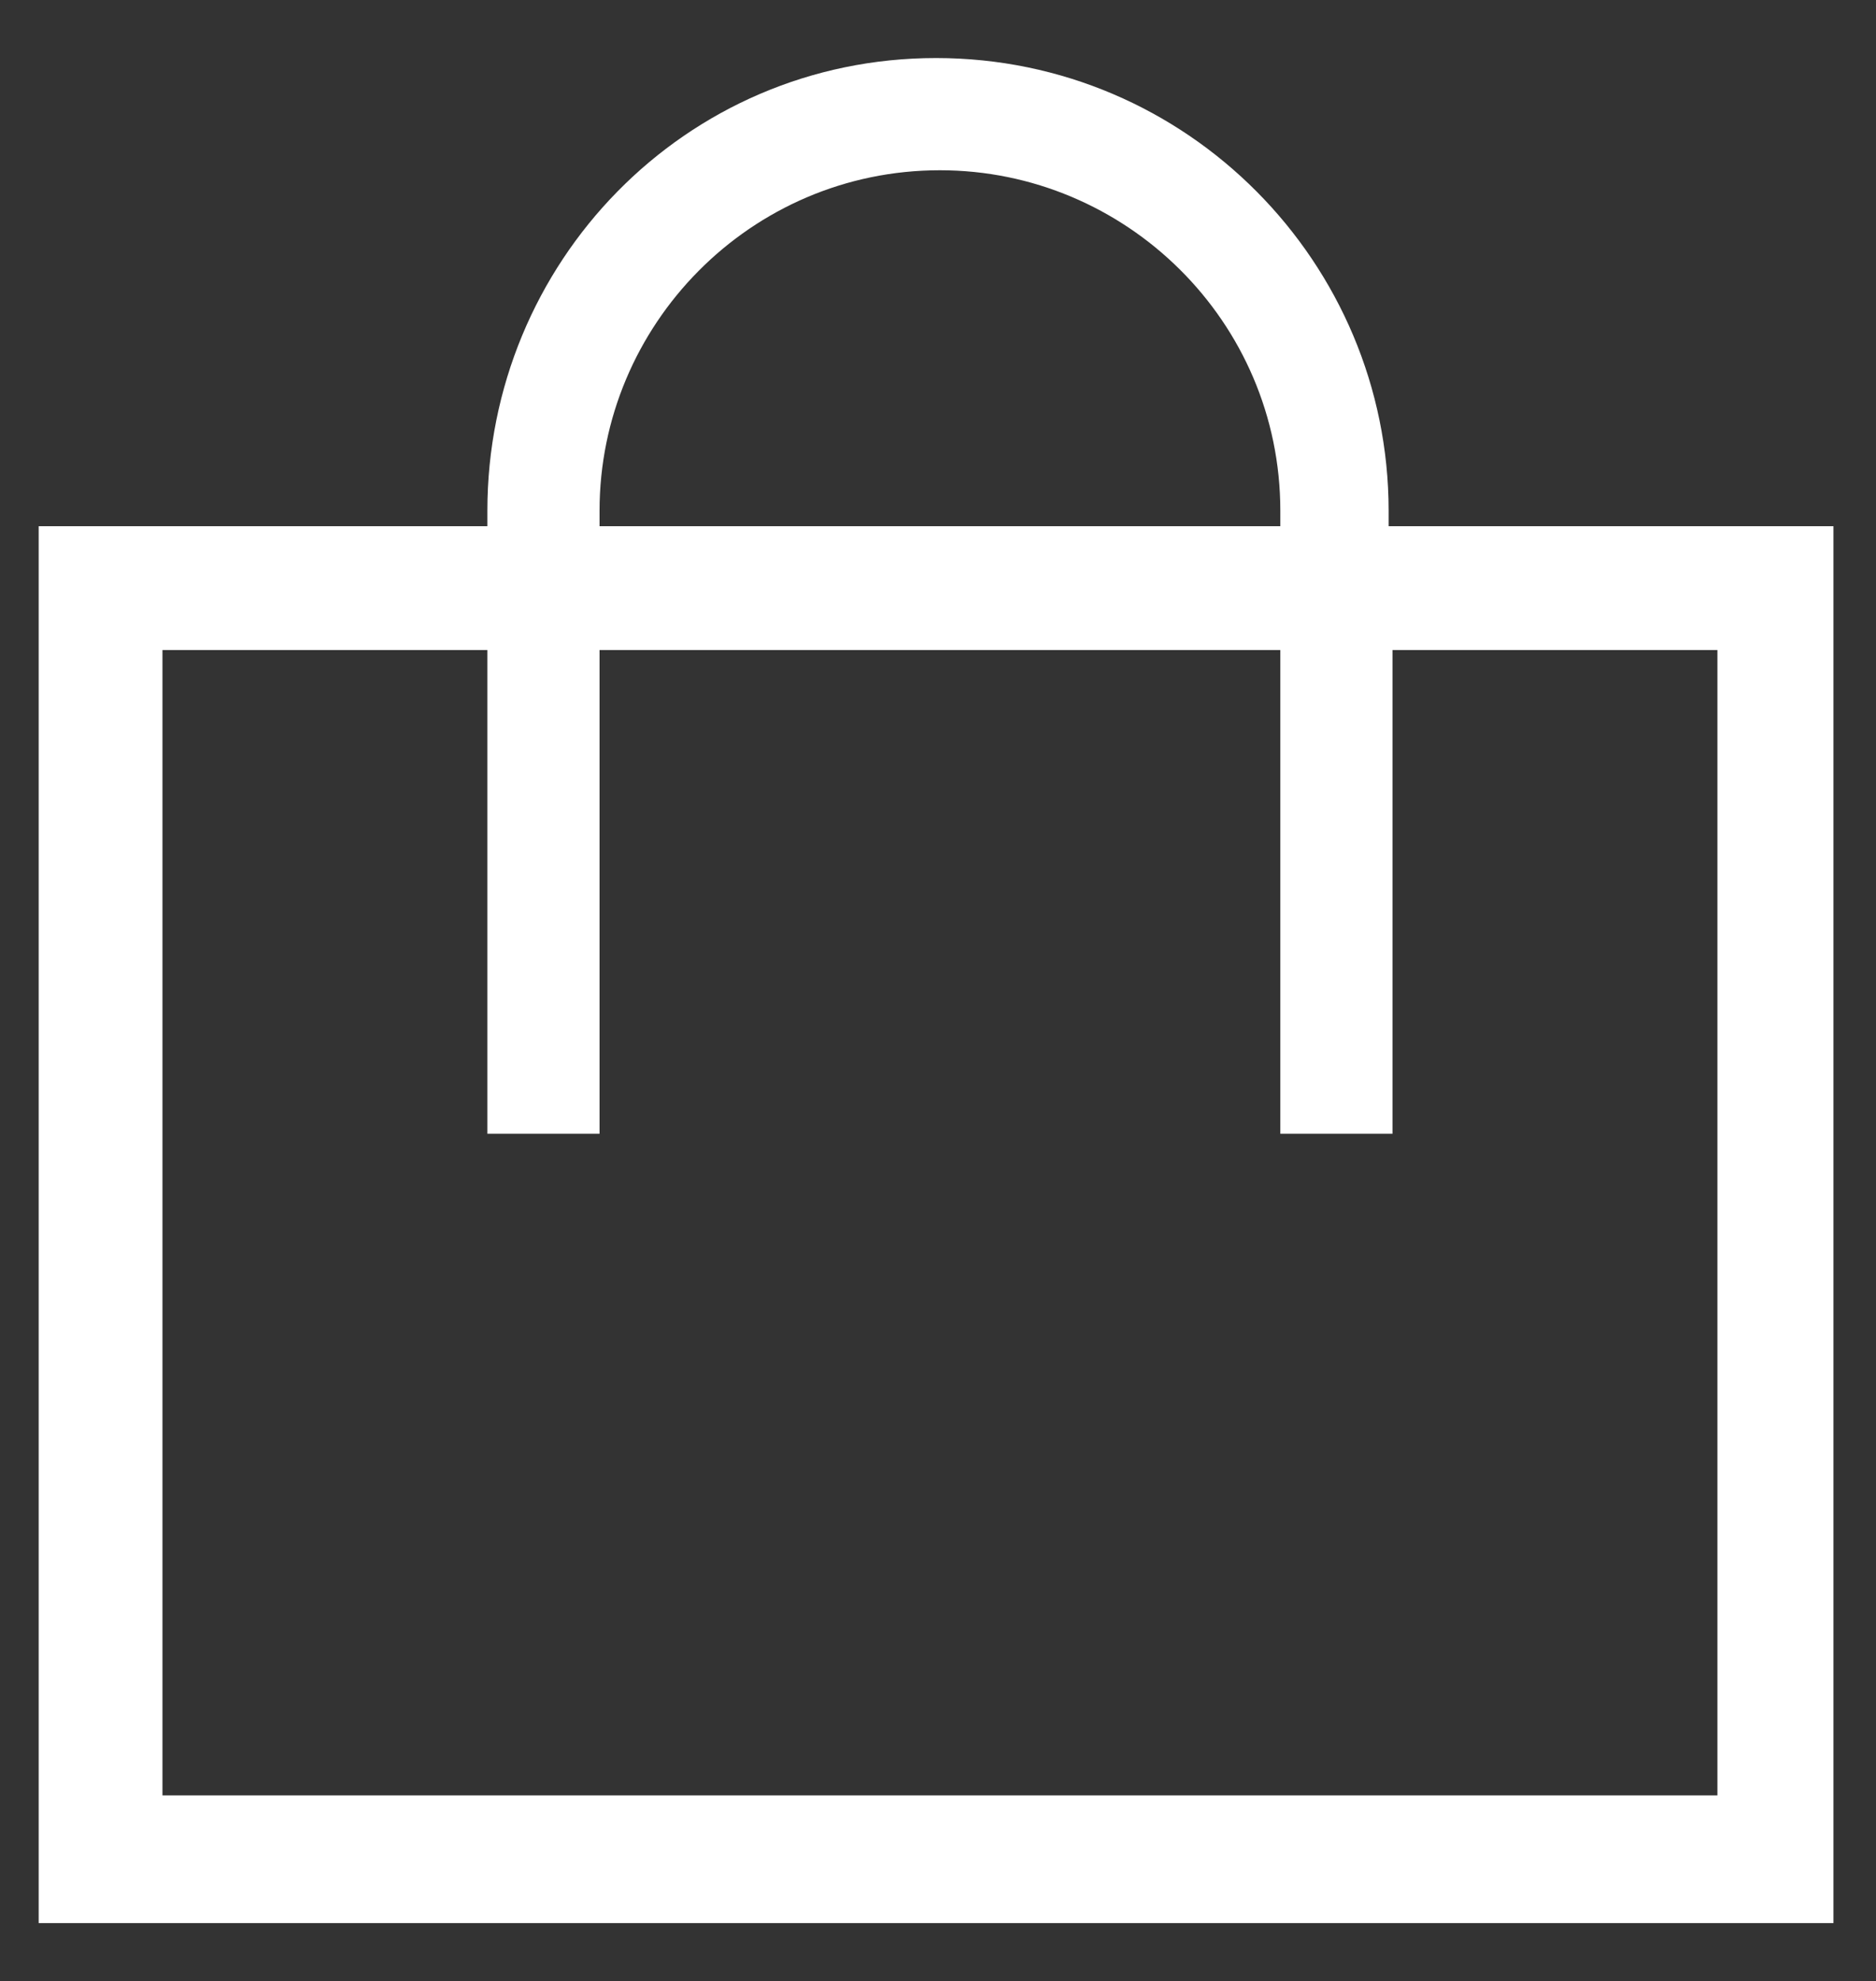 <svg xmlns="http://www.w3.org/2000/svg" xmlns:xlink="http://www.w3.org/1999/xlink" id="Capa_1" x="0px" y="0px" viewBox="0 0 48.5 51.2" style="enable-background:new 0 0 48.5 51.2;" xml:space="preserve">
<rect x="0" y="0" width="48.5" height="51.2" fill="#333333" stroke="none"/>
<style type="text/css">
	.st0{fill:#FFFFFF;}
</style>
<path class="st0" d="M35.9,13.6v-0.4c0-6.4-5.2-11.7-11.7-11.7S12.6,6.8,12.6,13.2v0.4H1v36.1h46.4V13.6H35.9z M33.1,13.6H15.5v-0.4  c0-4.8,3.9-8.8,8.8-8.8c4.8,0,8.8,3.9,8.8,8.8V13.6z M12.6,20.9L12.6,20.9l0,8.4h2.9v-6.5h0v-6h17.6v4.1h0v8.4h2.9v-6.5h0h0v-6h8.4  v29.6H4.2V16.8h8.4V20.9z"></path>
</svg>